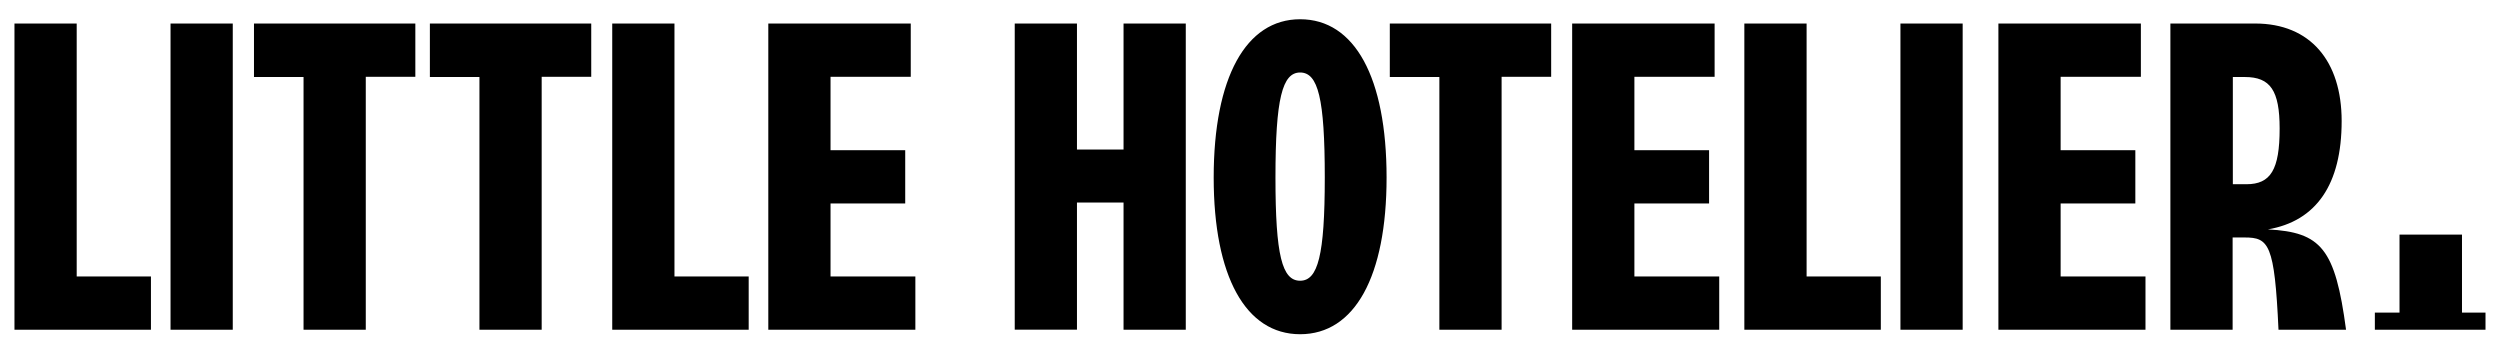 <?xml version="1.0" encoding="UTF-8"?>
<svg xmlns="http://www.w3.org/2000/svg" width="103" height="15" viewBox="0 0 103 15" fill="none">
  <g clip-path="url(#clip0_2246_4045)">
    <path d="M3.16 11.39H6.219V13.584H0.596V0.969H3.16V11.39ZM7.026 13.584V0.969H9.59V13.584H7.026ZM17.112 0.969V3.163H15.07V13.584H12.506V3.173H10.464V0.97L17.112 0.969ZM24.359 0.969V3.163H22.317V13.584H19.753V3.173H17.711V0.97L24.359 0.969ZM27.788 11.39H30.846V13.584H25.224V0.969H27.788V11.39ZM34.218 11.39H37.713V13.584H31.654V0.969H37.523V3.163H34.218V6.189H37.295V8.383H34.218V11.39ZM46.29 0.969H48.854V13.584H46.29V8.344H44.371V13.583H41.807V0.97H44.371V6.16H46.29V0.969ZM50.004 7.316C50.004 3.192 51.333 0.793 53.565 0.793C55.816 0.793 57.127 3.192 57.127 7.316C57.127 11.39 55.816 13.77 53.565 13.77C51.324 13.77 50.004 11.39 50.004 7.316ZM54.581 7.316C54.581 4.054 54.306 2.987 53.565 2.987C52.834 2.987 52.549 4.054 52.549 7.316C52.549 10.528 52.824 11.566 53.565 11.566C54.297 11.566 54.581 10.528 54.581 7.316ZM63.908 0.969V3.163H61.866V13.584H59.302V3.173H57.26V0.97L63.908 0.969ZM67.337 11.39H70.832V13.584H64.773V0.969H70.642V3.163H67.337V6.189H70.414V8.383H67.337V11.39ZM74.432 11.39H77.49V13.584H71.867V0.969H74.432V11.39ZM78.298 13.584V0.969H80.862V13.584H78.298ZM84.898 11.39H88.394V13.584H82.334V0.969H88.204V3.163H84.898V6.189H87.976V8.383H84.898V11.39ZM96.657 13.584H93.874C93.713 10.048 93.475 9.784 92.478 9.784H91.984V13.584H89.42V0.969H92.915C95.185 0.969 96.476 2.517 96.476 4.985C96.476 7.6 95.432 9.108 93.437 9.451C95.631 9.568 96.21 10.234 96.657 13.584ZM91.993 7.59H92.554C93.551 7.59 93.921 6.993 93.921 5.298C93.921 3.731 93.542 3.173 92.487 3.173H91.993V7.59ZM101.434 12.878V9.666H98.86V12.878H97.844V13.584H102.403V12.878H101.434Z" fill="black"></path>
  </g>
  <defs>
    <clipPath id="clip0_2246_4045">
      <rect width="101.807" height="13.5" fill="white" transform="translate(0.596 0.531)"></rect>
    </clipPath>
  </defs>
</svg>
